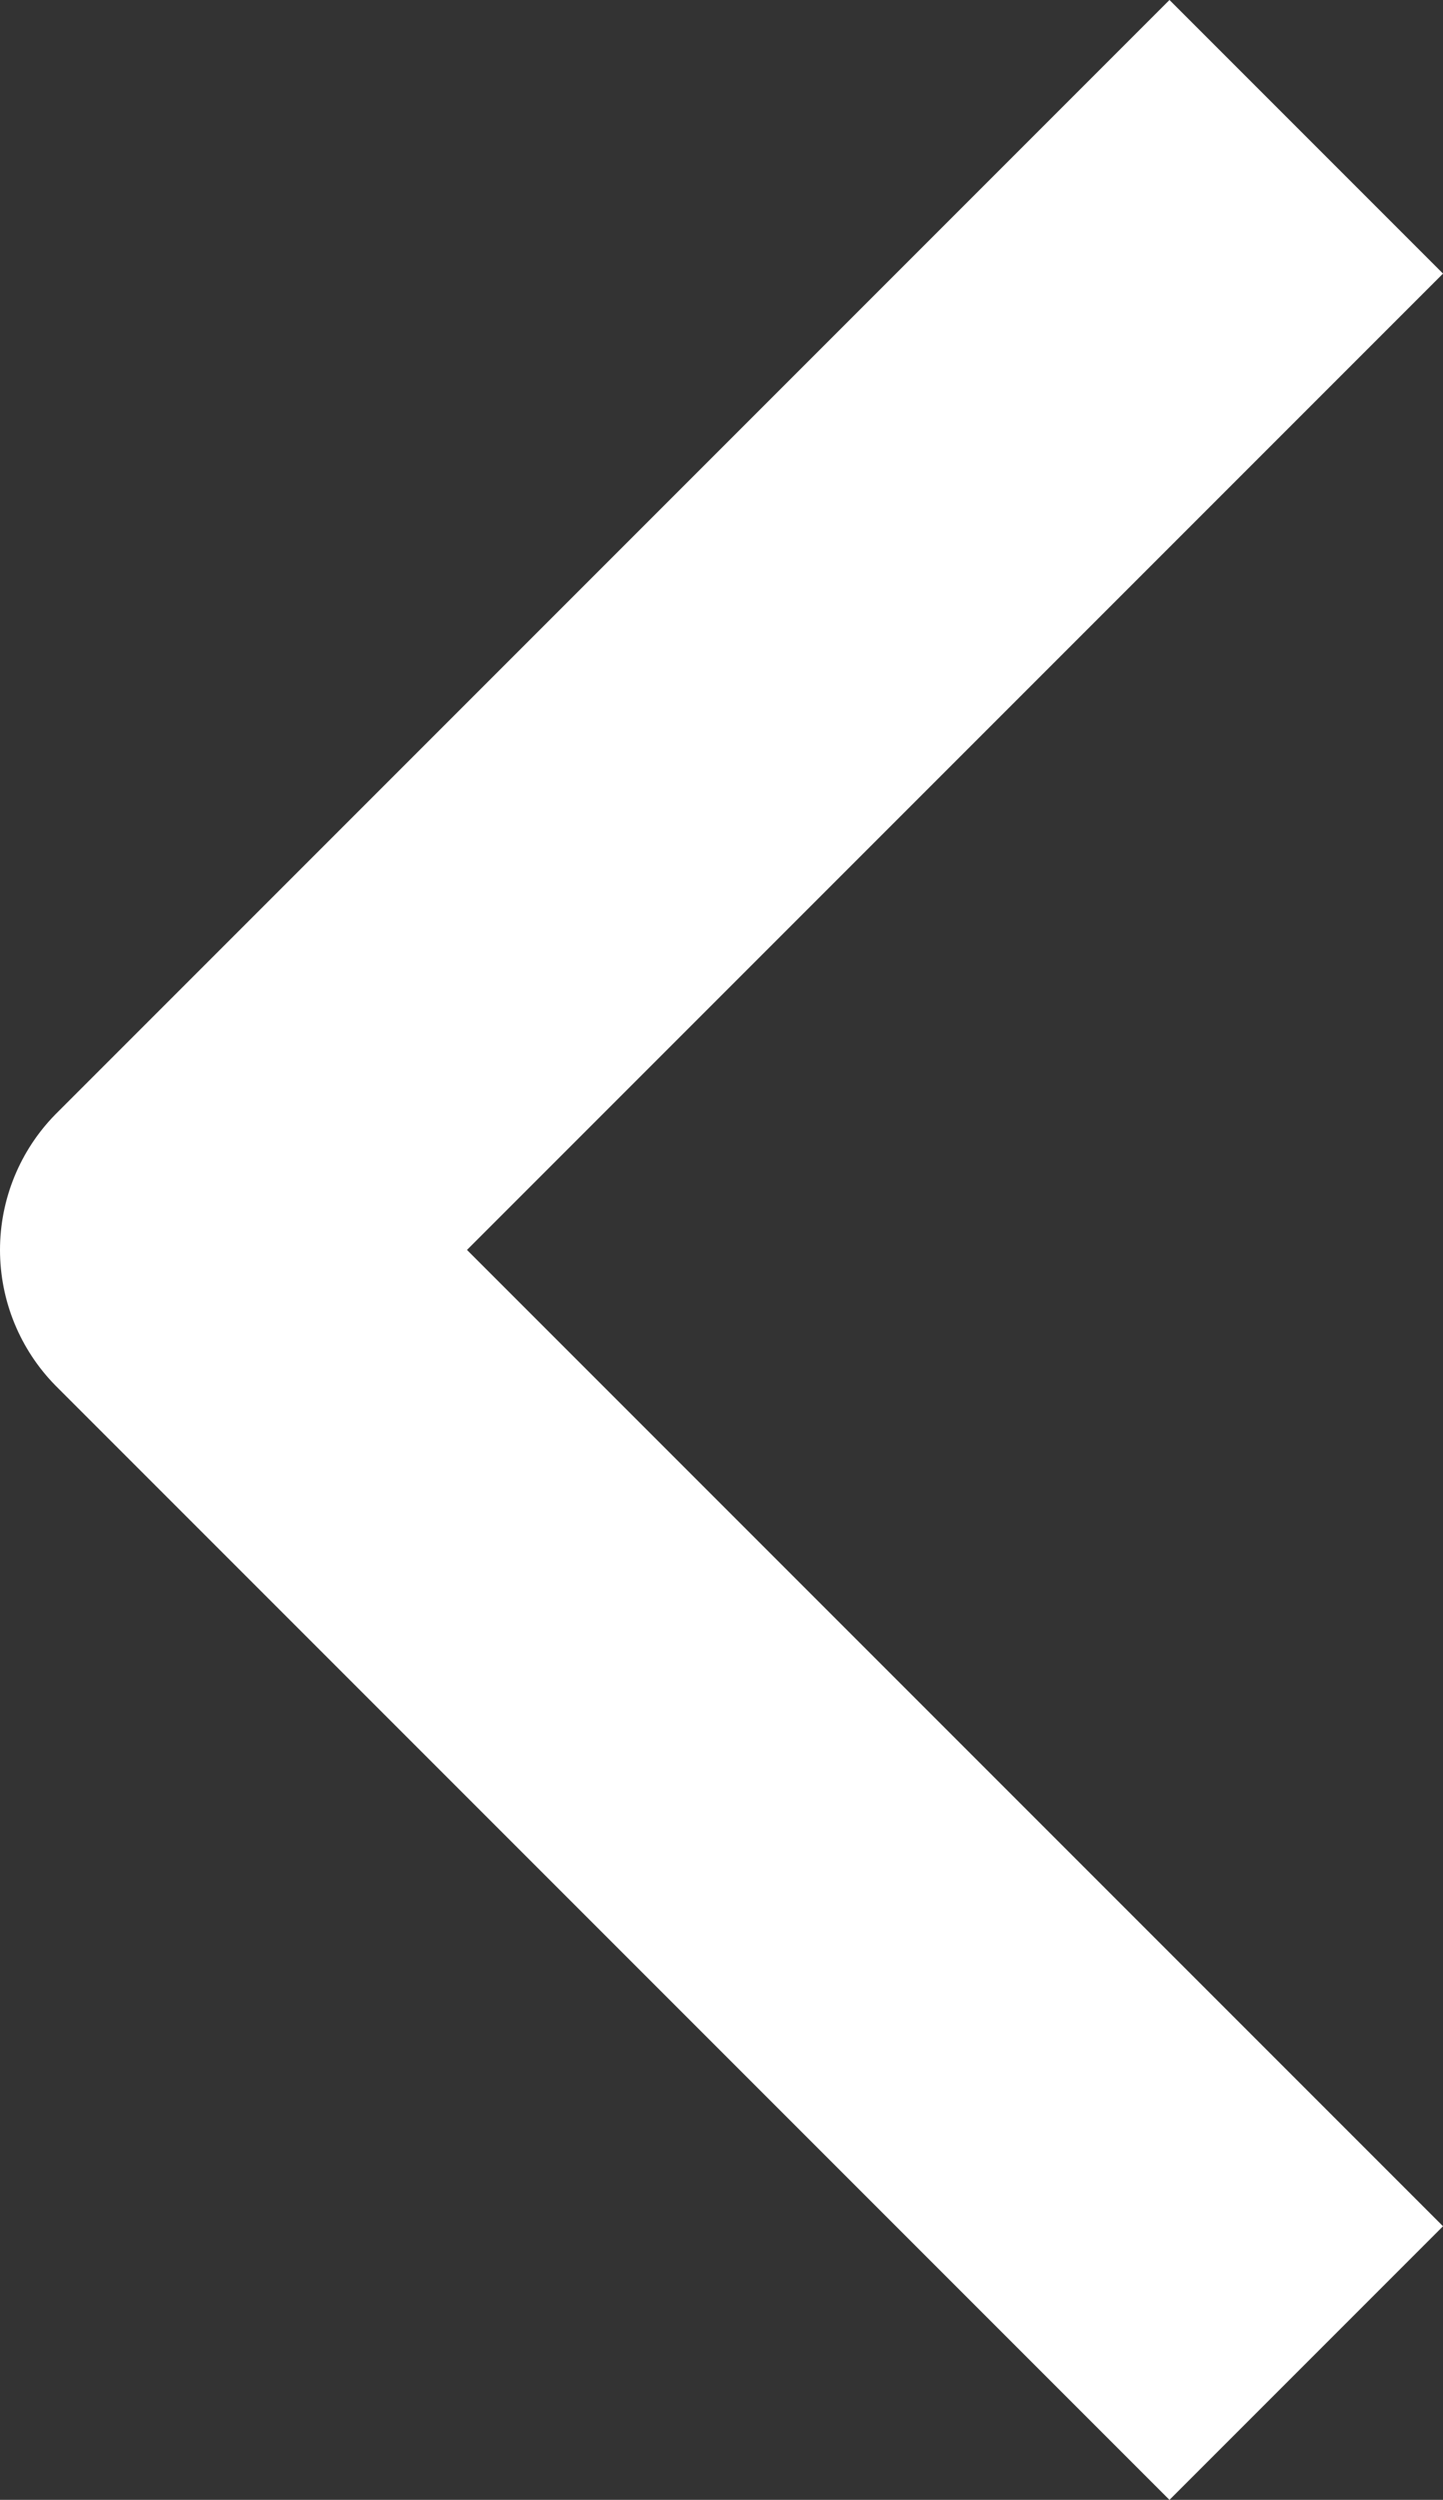 <svg xmlns="http://www.w3.org/2000/svg" xmlns:xlink="http://www.w3.org/1999/xlink" width="14.92" height="25.84" viewBox="0 0 14.92 25.84">
  <rect x="0" y="0" width="14.92" height="25.84" fill="#333333" stroke="none"/>
  <defs>
    <clipPath id="clip-path">
      <rect id="Rectangle_21" data-name="Rectangle 21" width="14.92" height="25.84" transform="translate(0 0)" fill="none"/>
    </clipPath>
  </defs>
  <g id="Group_27" data-name="Group 27" transform="translate(0 0)">
    <g id="Group_26" data-name="Group 26" clip-path="url(#clip-path)">
      <path id="Path_35" data-name="Path 35" d="M13.506,1.414,2,12.92,13.506,24.426" fill="none" stroke="#fff" stroke-linejoin="round" stroke-width="4"/>
    </g>
  </g>
</svg>
